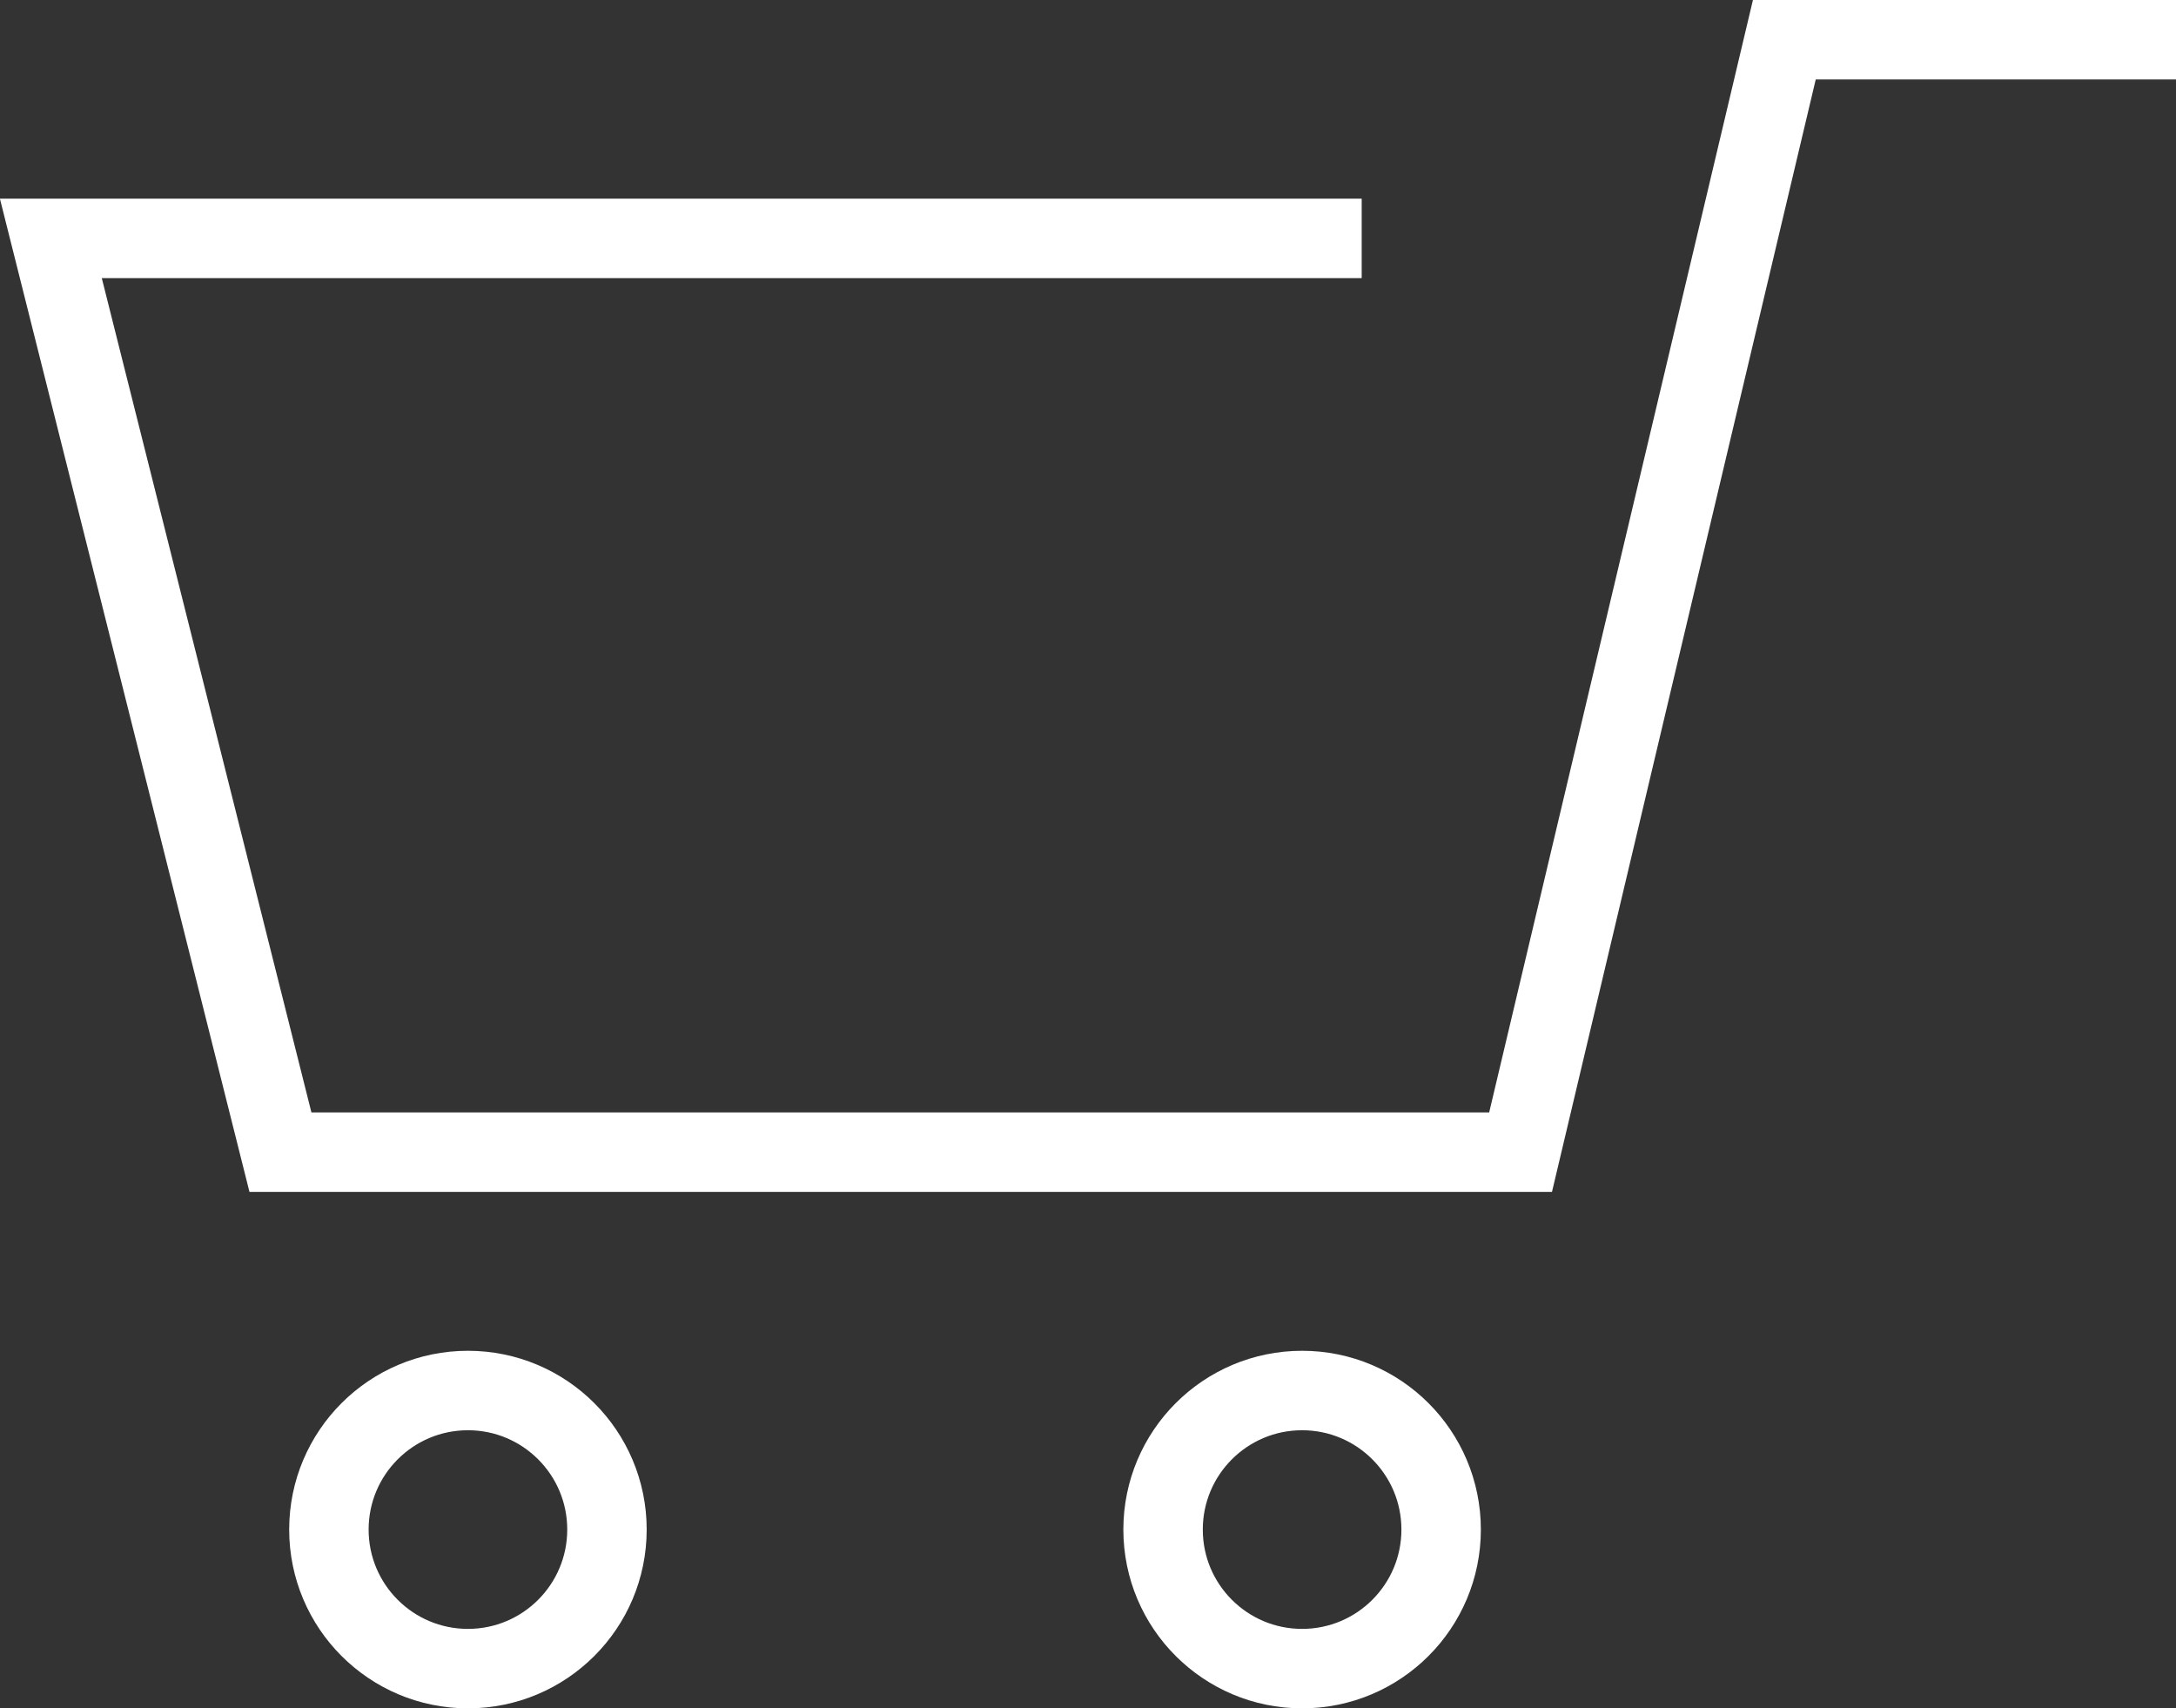 <svg id="レイヤー_1" data-name="レイヤー 1" xmlns="http://www.w3.org/2000/svg" width="27.39" height="21.5" viewBox="0 0 27.39 21.5"><rect x="0" y="0" width="27.39" height="21.5" fill="#333333" stroke="none"/><g id="グループ_86" data-name="グループ 86"><path id="パス_4211" data-name="パス 4211" d="M27.39.5H22.46l-3.32,14H3.53L.64,3h16.5" fill="none" stroke="#fff" stroke-miterlimit="10"/><circle id="楕円形_3" data-name="楕円形 3" cx="5.89" cy="19.25" r="1.75" fill="none" stroke="#fff" stroke-miterlimit="10"/><circle id="楕円形_4" data-name="楕円形 4" cx="16.39" cy="19.25" r="1.75" fill="none" stroke="#fff" stroke-miterlimit="10"/></g></svg>